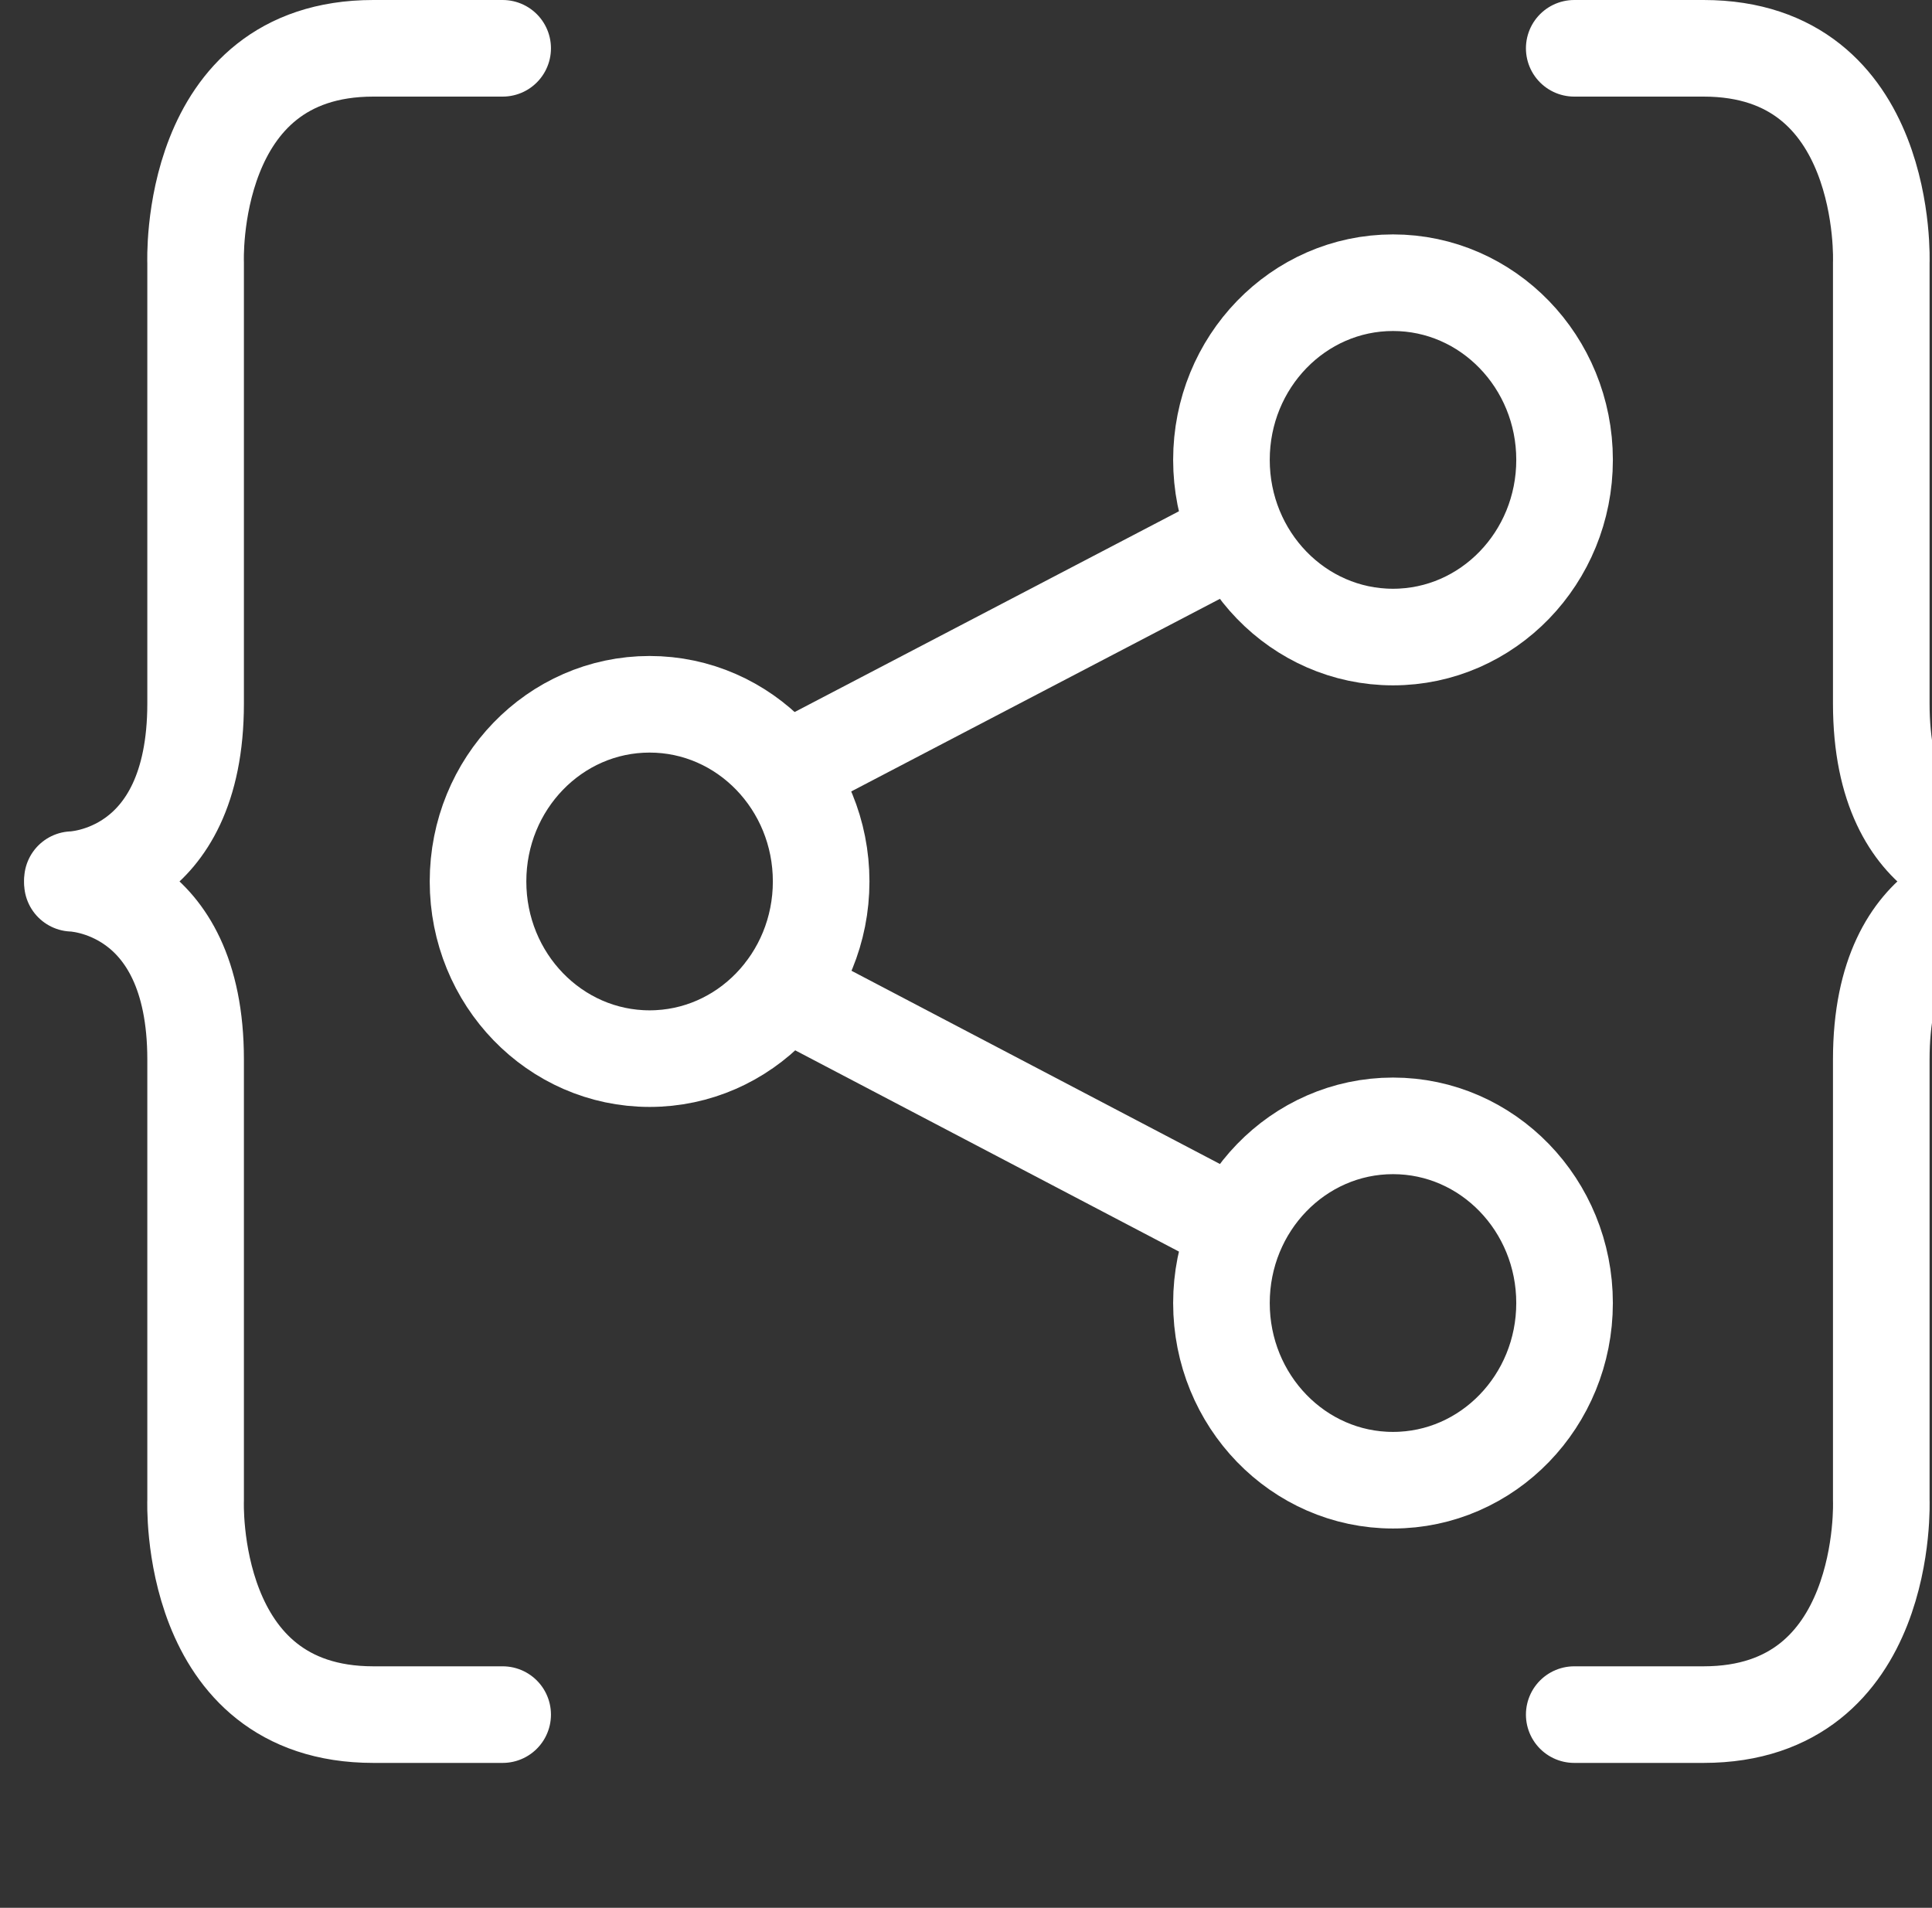 <svg xmlns="http://www.w3.org/2000/svg" width="160" height="158" viewBox="0 0 160 158" fill="none"><rect x="0" y="0" width="160" height="158" fill="#333333" stroke="none"/><g clip-path="url(#clip0_4670_3373)"><path d="M53.796 87.673c7.847.0 14.208-6.569 14.208-14.673s-6.361-14.673-14.208-14.673c-7.847.0-14.208 6.569-14.208 14.673S45.95 87.673 53.796 87.673z" stroke="#fff" stroke-width="8" stroke-miterlimit="10" stroke-linecap="round" stroke-linejoin="round"/><path d="M115.363 52.759C123.21 52.759 129.571 46.19 129.571 38.086c0-8.104-6.361-14.673-14.208-14.673s-14.208 6.569-14.208 14.673 6.361 14.673 14.208 14.673z" stroke="#fff" stroke-width="8" stroke-miterlimit="10" stroke-linecap="round" stroke-linejoin="round"/><path d="M115.363 122.587C123.209 122.587 129.57 116.017 129.57 107.914 129.57 99.81 123.209 93.241 115.363 93.241 107.516 93.241 101.155 99.81 101.155 107.914c0 8.103 6.361 14.673 14.208 14.673z" stroke="#fff" stroke-width="8" stroke-miterlimit="10" stroke-linecap="round" stroke-linejoin="round"/><path d="M65.016 63.895 102.466 44.331" stroke="#fff" stroke-width="8" stroke-miterlimit="10" stroke-linecap="round" stroke-linejoin="round"/><path d="M65.016 82.029 102.466 101.669" stroke="#fff" stroke-width="8" stroke-miterlimit="10" stroke-linecap="round" stroke-linejoin="round"/><path d="M6 73.15S16.2 73.376 16.2 87.748c0 14.372.0 36.494.0 36.494S15.472 142 30.918 142c8.743.0 10.71.0 10.71.0" stroke="#fff" stroke-width="8" stroke-miterlimit="10" stroke-linecap="round" stroke-linejoin="round"/><path d="M6 72.85S16.2 72.624 16.2 58.252c0-14.372.0-36.494.0-36.494S15.472 4 30.918 4c8.743.0 10.71.0 10.71.0" stroke="#fff" stroke-width="8" stroke-miterlimit="10" stroke-linecap="round" stroke-linejoin="round"/><path d="M166 73.15S155.799 73.376 155.799 87.748c0 14.372.0 36.494.0 36.494S156.528 142 141.082 142c-8.743.0-10.711.0-10.711.0" stroke="#fff" stroke-width="8" stroke-miterlimit="10" stroke-linecap="round" stroke-linejoin="round"/><path d="M166 72.85S155.799 72.624 155.799 58.252c0-14.372.0-36.494.0-36.494S156.528 4 141.082 4c-8.743.0-10.711.0-10.711.0" stroke="#fff" stroke-width="8" stroke-miterlimit="10" stroke-linecap="round" stroke-linejoin="round"/></g><defs><clipPath id="clip0_4670_3373"><rect width="160" height="158" fill="#fff"/></clipPath></defs></svg>